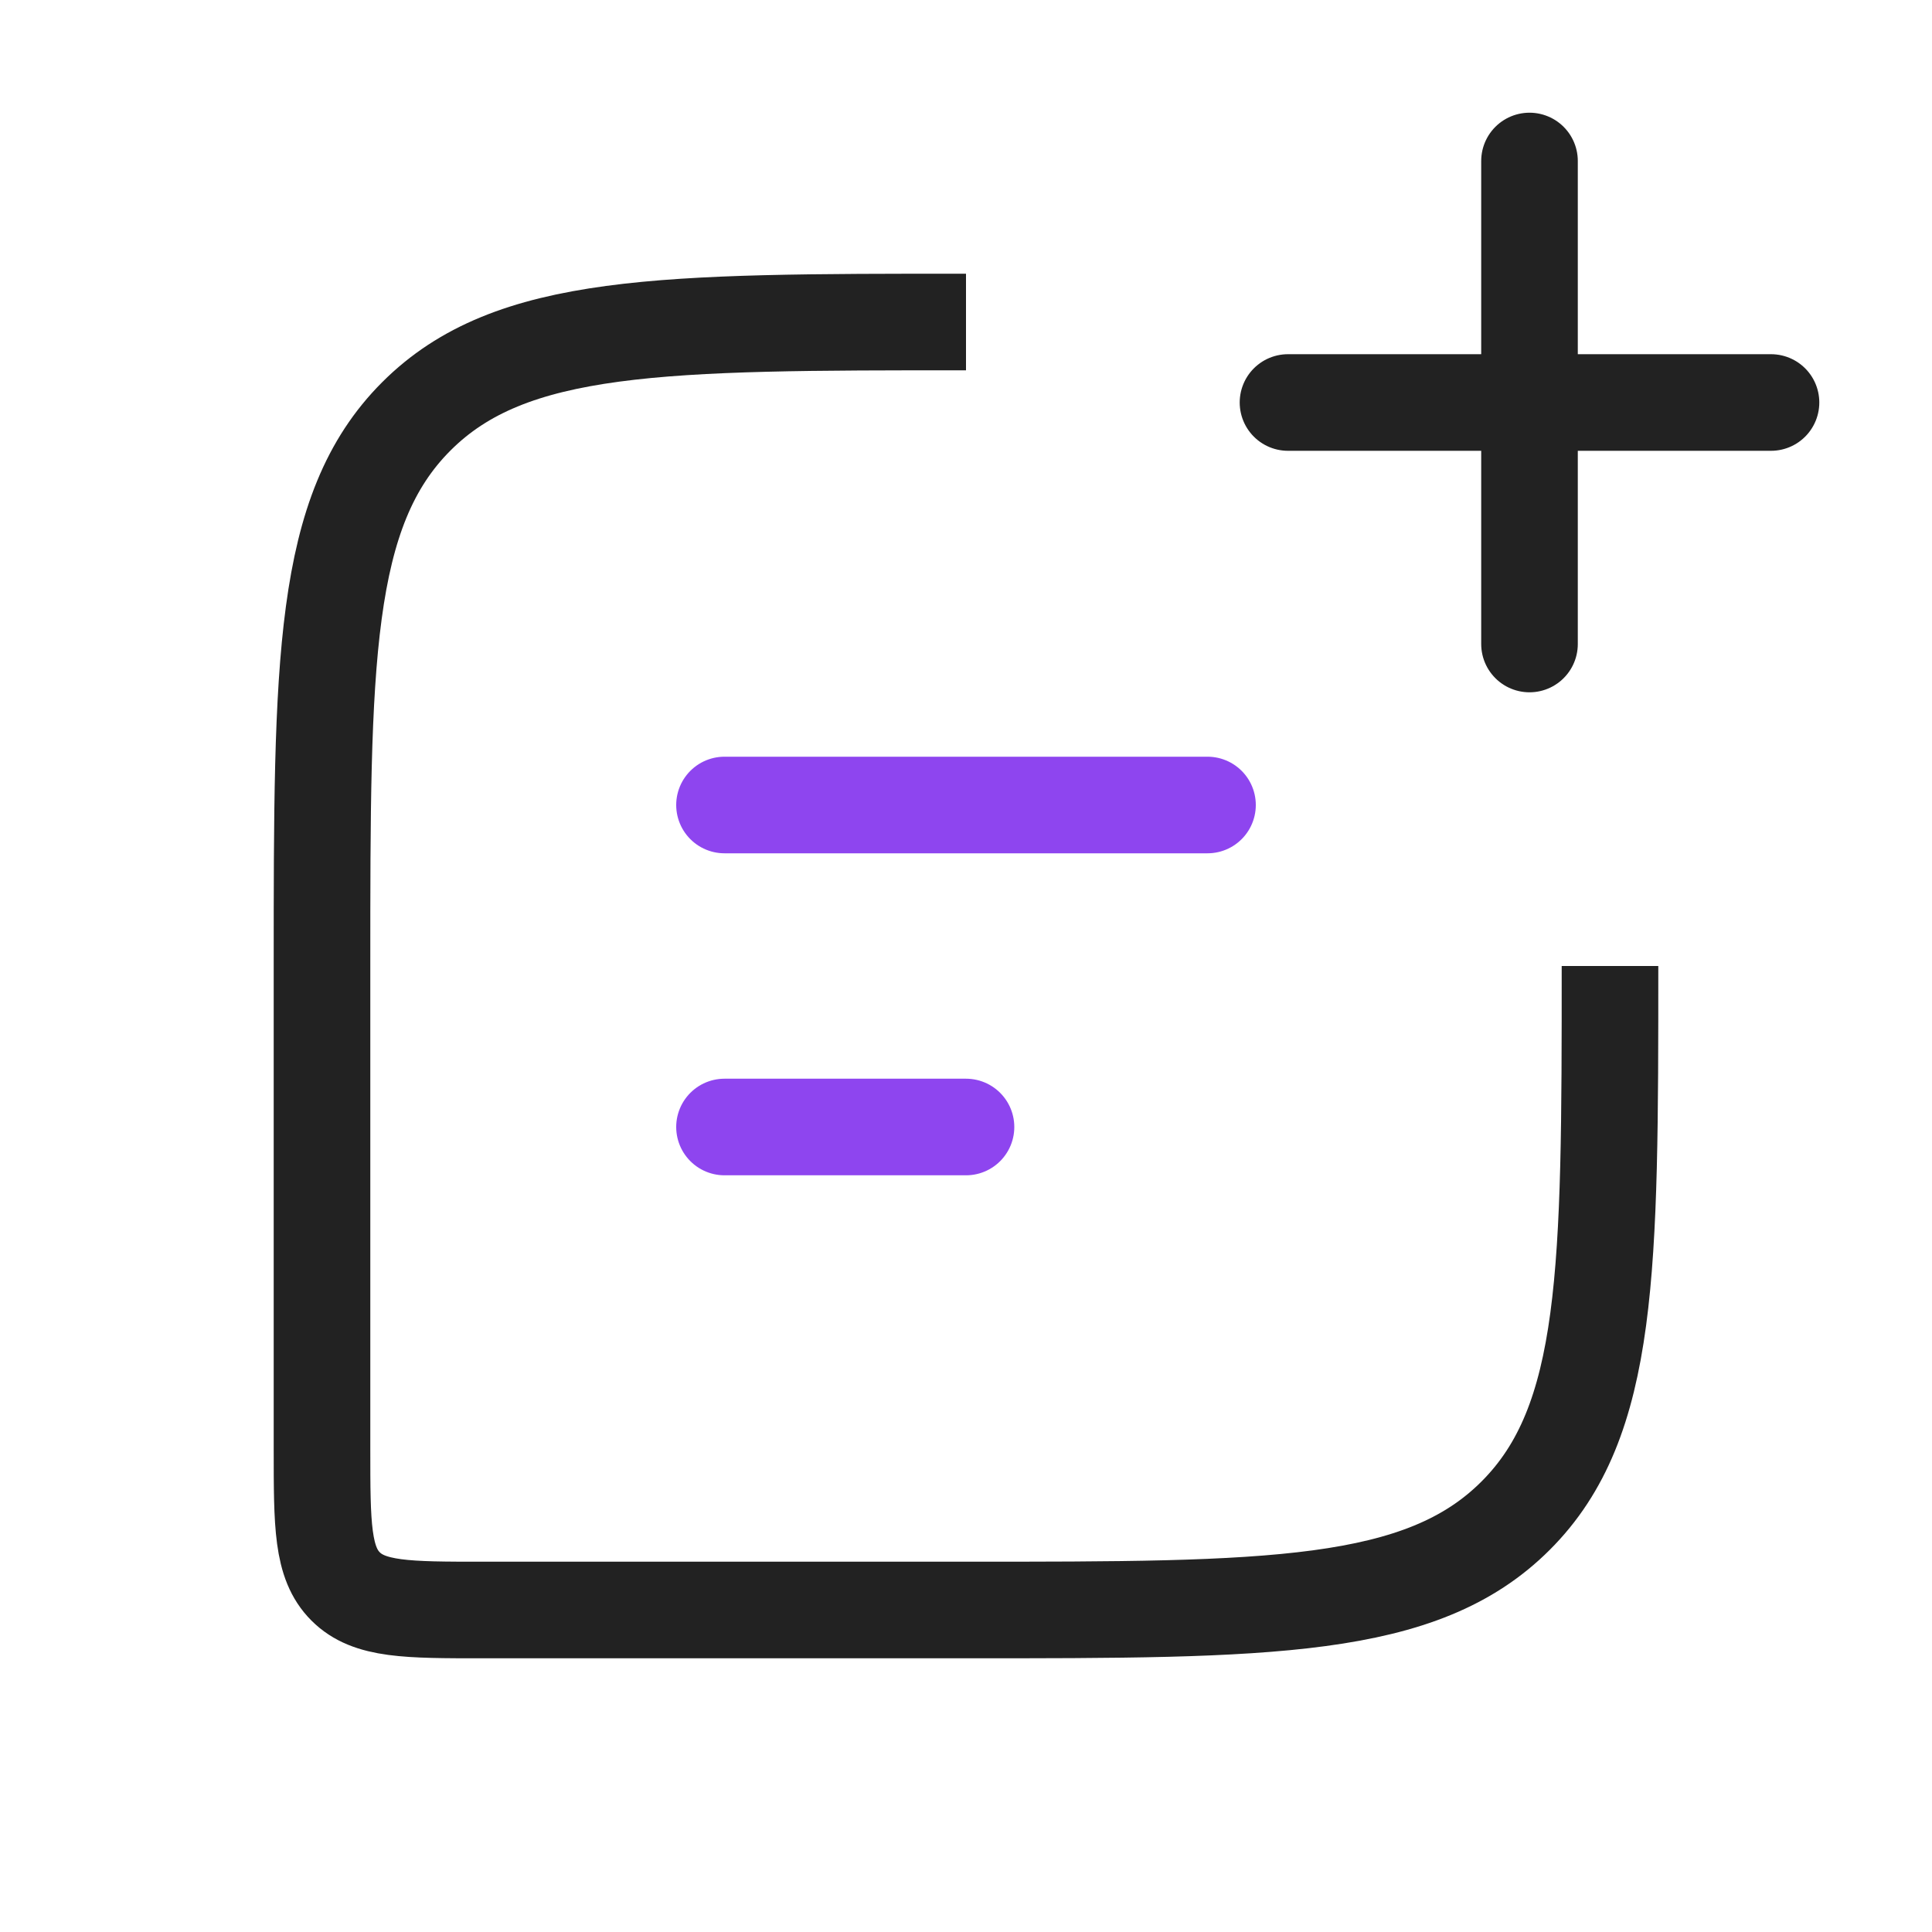 <svg width="24" height="24" viewBox="0 0 24 24" fill="none" xmlns="http://www.w3.org/2000/svg">
<path d="M12 4C8.229 4 6.343 4 5.172 5.172C4 6.343 4 8.229 4 12V18C4 18.943 4 19.414 4.293 19.707C4.586 20 5.057 20 6 20H12C15.771 20 17.657 20 18.828 18.828C20 17.657 20 15.771 20 12" stroke="#222222" stroke-width="1.2"/>
<path d="M9 10L15 10" stroke="#8E45EF" stroke-width="1.2" stroke-linecap="round" stroke-linejoin="round"/>
<path d="M9 14H12" stroke="#8E45EF" stroke-width="1.2" stroke-linecap="round" stroke-linejoin="round"/>
<path d="M19 8L19 2M16 5H22" stroke="#222222" stroke-width="1.2" stroke-linecap="round" stroke-linejoin="round"/>
</svg>


